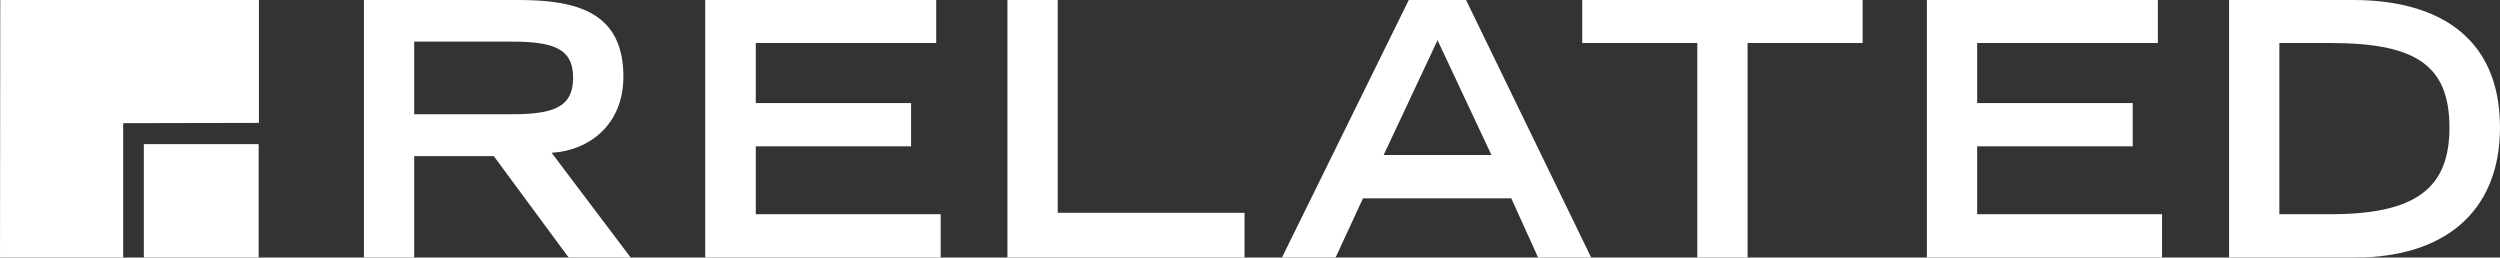 <svg id="Layer_1" xmlns="http://www.w3.org/2000/svg" viewBox="0 0 895.1 92.2">
  <rect x="0" y="0" width="895.1" height="92.2" fill="#333333" stroke="none"/>
  <style>
    .st0{fill:#fff}
  </style>
  <path class="st0" d="M51.5 51.6h41.1v40.6H51.5z"/>
  <path class="st0" d="M0 92.2h44.1V44.1c2.2 0 48.6-.1 48.6-.1V-.2H.1L0 92.2zM223.2 27.5C223.2 4.9 207.5 0 185.7 0h-55.4v92.2h18V55.9h28.5l26.8 36.3h22.2l-28.3-37.5c13.6-.8 25.7-10.2 25.7-27.2zm-74.9 13.4v-26H183c14.7 0 22.2 2.2 22.2 12.9 0 10.9-7.5 13.1-22.2 13.1h-34.7zM270.6 52.4h55.6V36.9h-55.6V15.4h64.6V0h-82.7v92.2h84.3V76.7h-66.2zM378.7 0h-18v92.2h84.9v-16h-66.9zM504.4 0L459 92.2h19.2L488 71h53.1l9.6 21.2h19L524.9 0h-20.5zm-9 55.5l19.3-41.1L534 55.5h-38.6zM566.5 15.4h41.2v76.8h18V15.4h41.2V0H566.5zM707.9 52.4h55.7V36.9h-55.7V15.4h64.7V0h-82.7v92.2h84.2V76.7h-66.2zM842.5 0h-44.4v92.2h45.2c30.5 0 51.8-15.2 51.8-46.7C895 12.3 871.7 0 842.5 0zm-8.1 76.7h-18.3V15.4h18.3c30.2 0 42.6 7.7 42.6 30.3 0 21.6-11.9 31-42.6 31z"/>
</svg>
